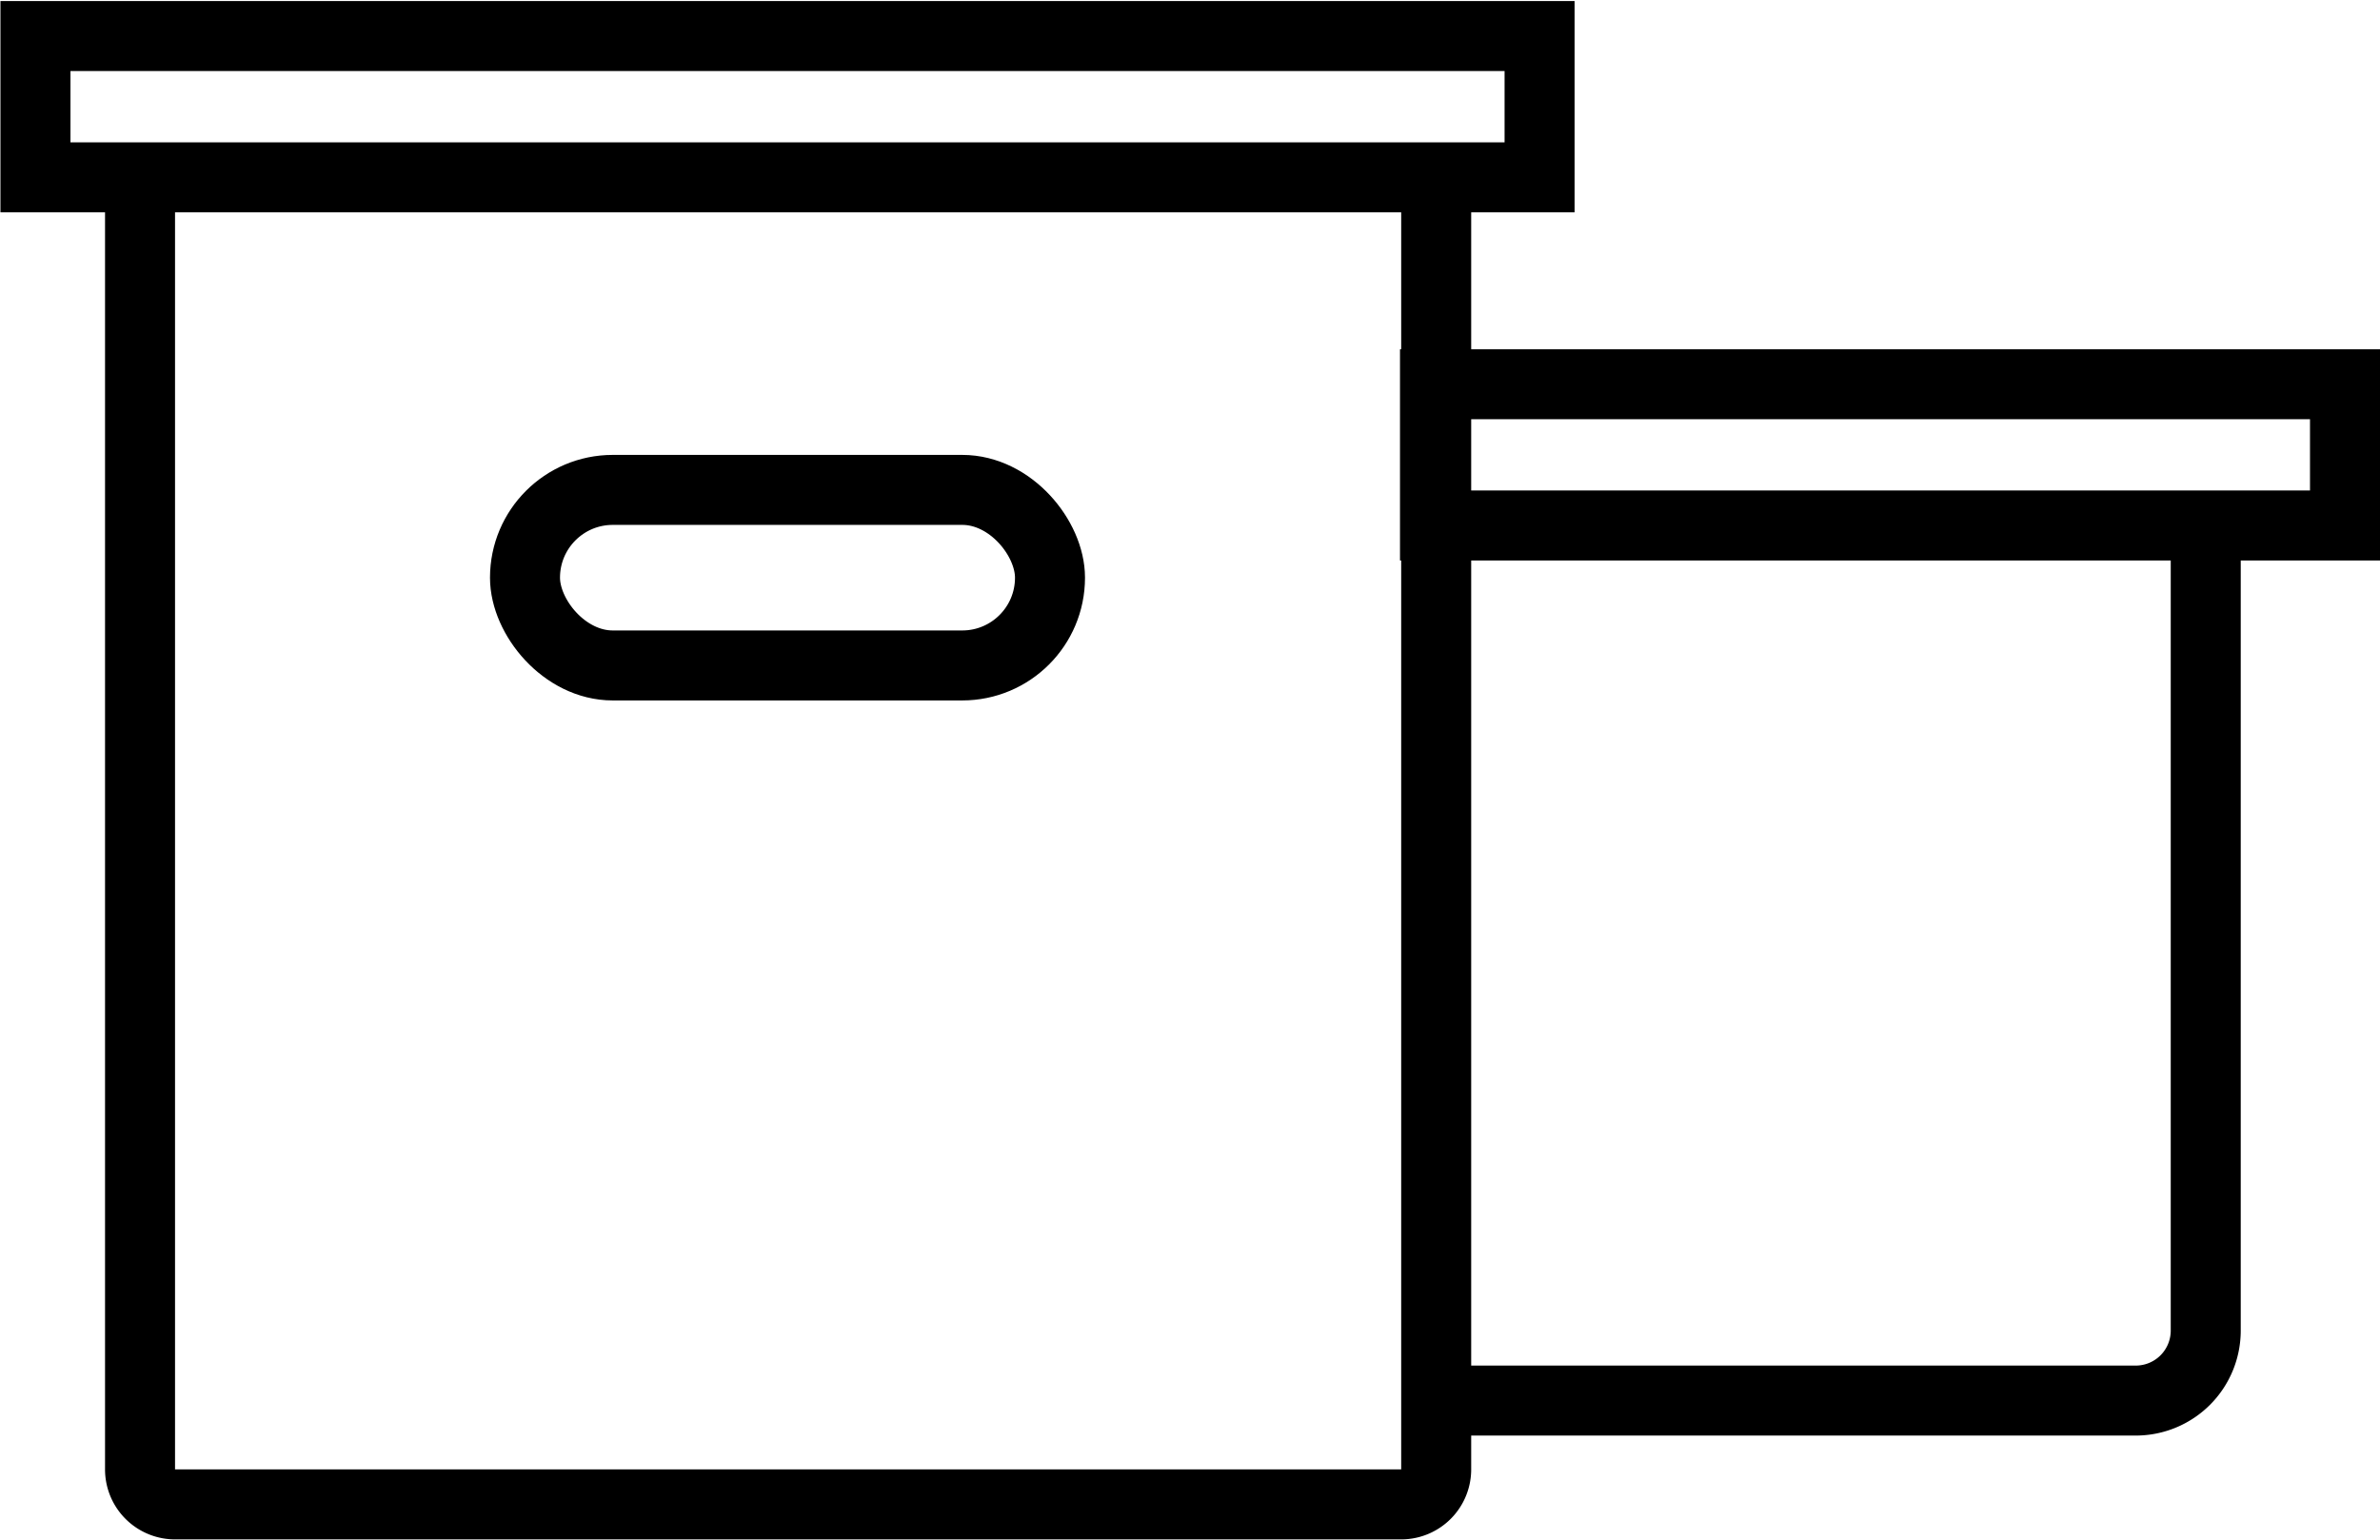 <svg width="68" height="44" xmlns="http://www.w3.org/2000/svg"><g stroke="#000" stroke-width="2" fill="none" fill-rule="evenodd"><path d="M1.013 1.03v4.038h42.975V1.03H1.013z"/><rect x="15" y="14" width="15" height="5.017" rx="2.508"/><path d="M4.001 4.434v37.558a1 1 0 0 0 1 1h35.033a1 1 0 0 0 1-1V4.456M41.147 40.025h19.874a2 2 0 0 0 2-2v-23.23"/><path d="M41 10.98v4.037h26V10.98H41z"/></g></svg>